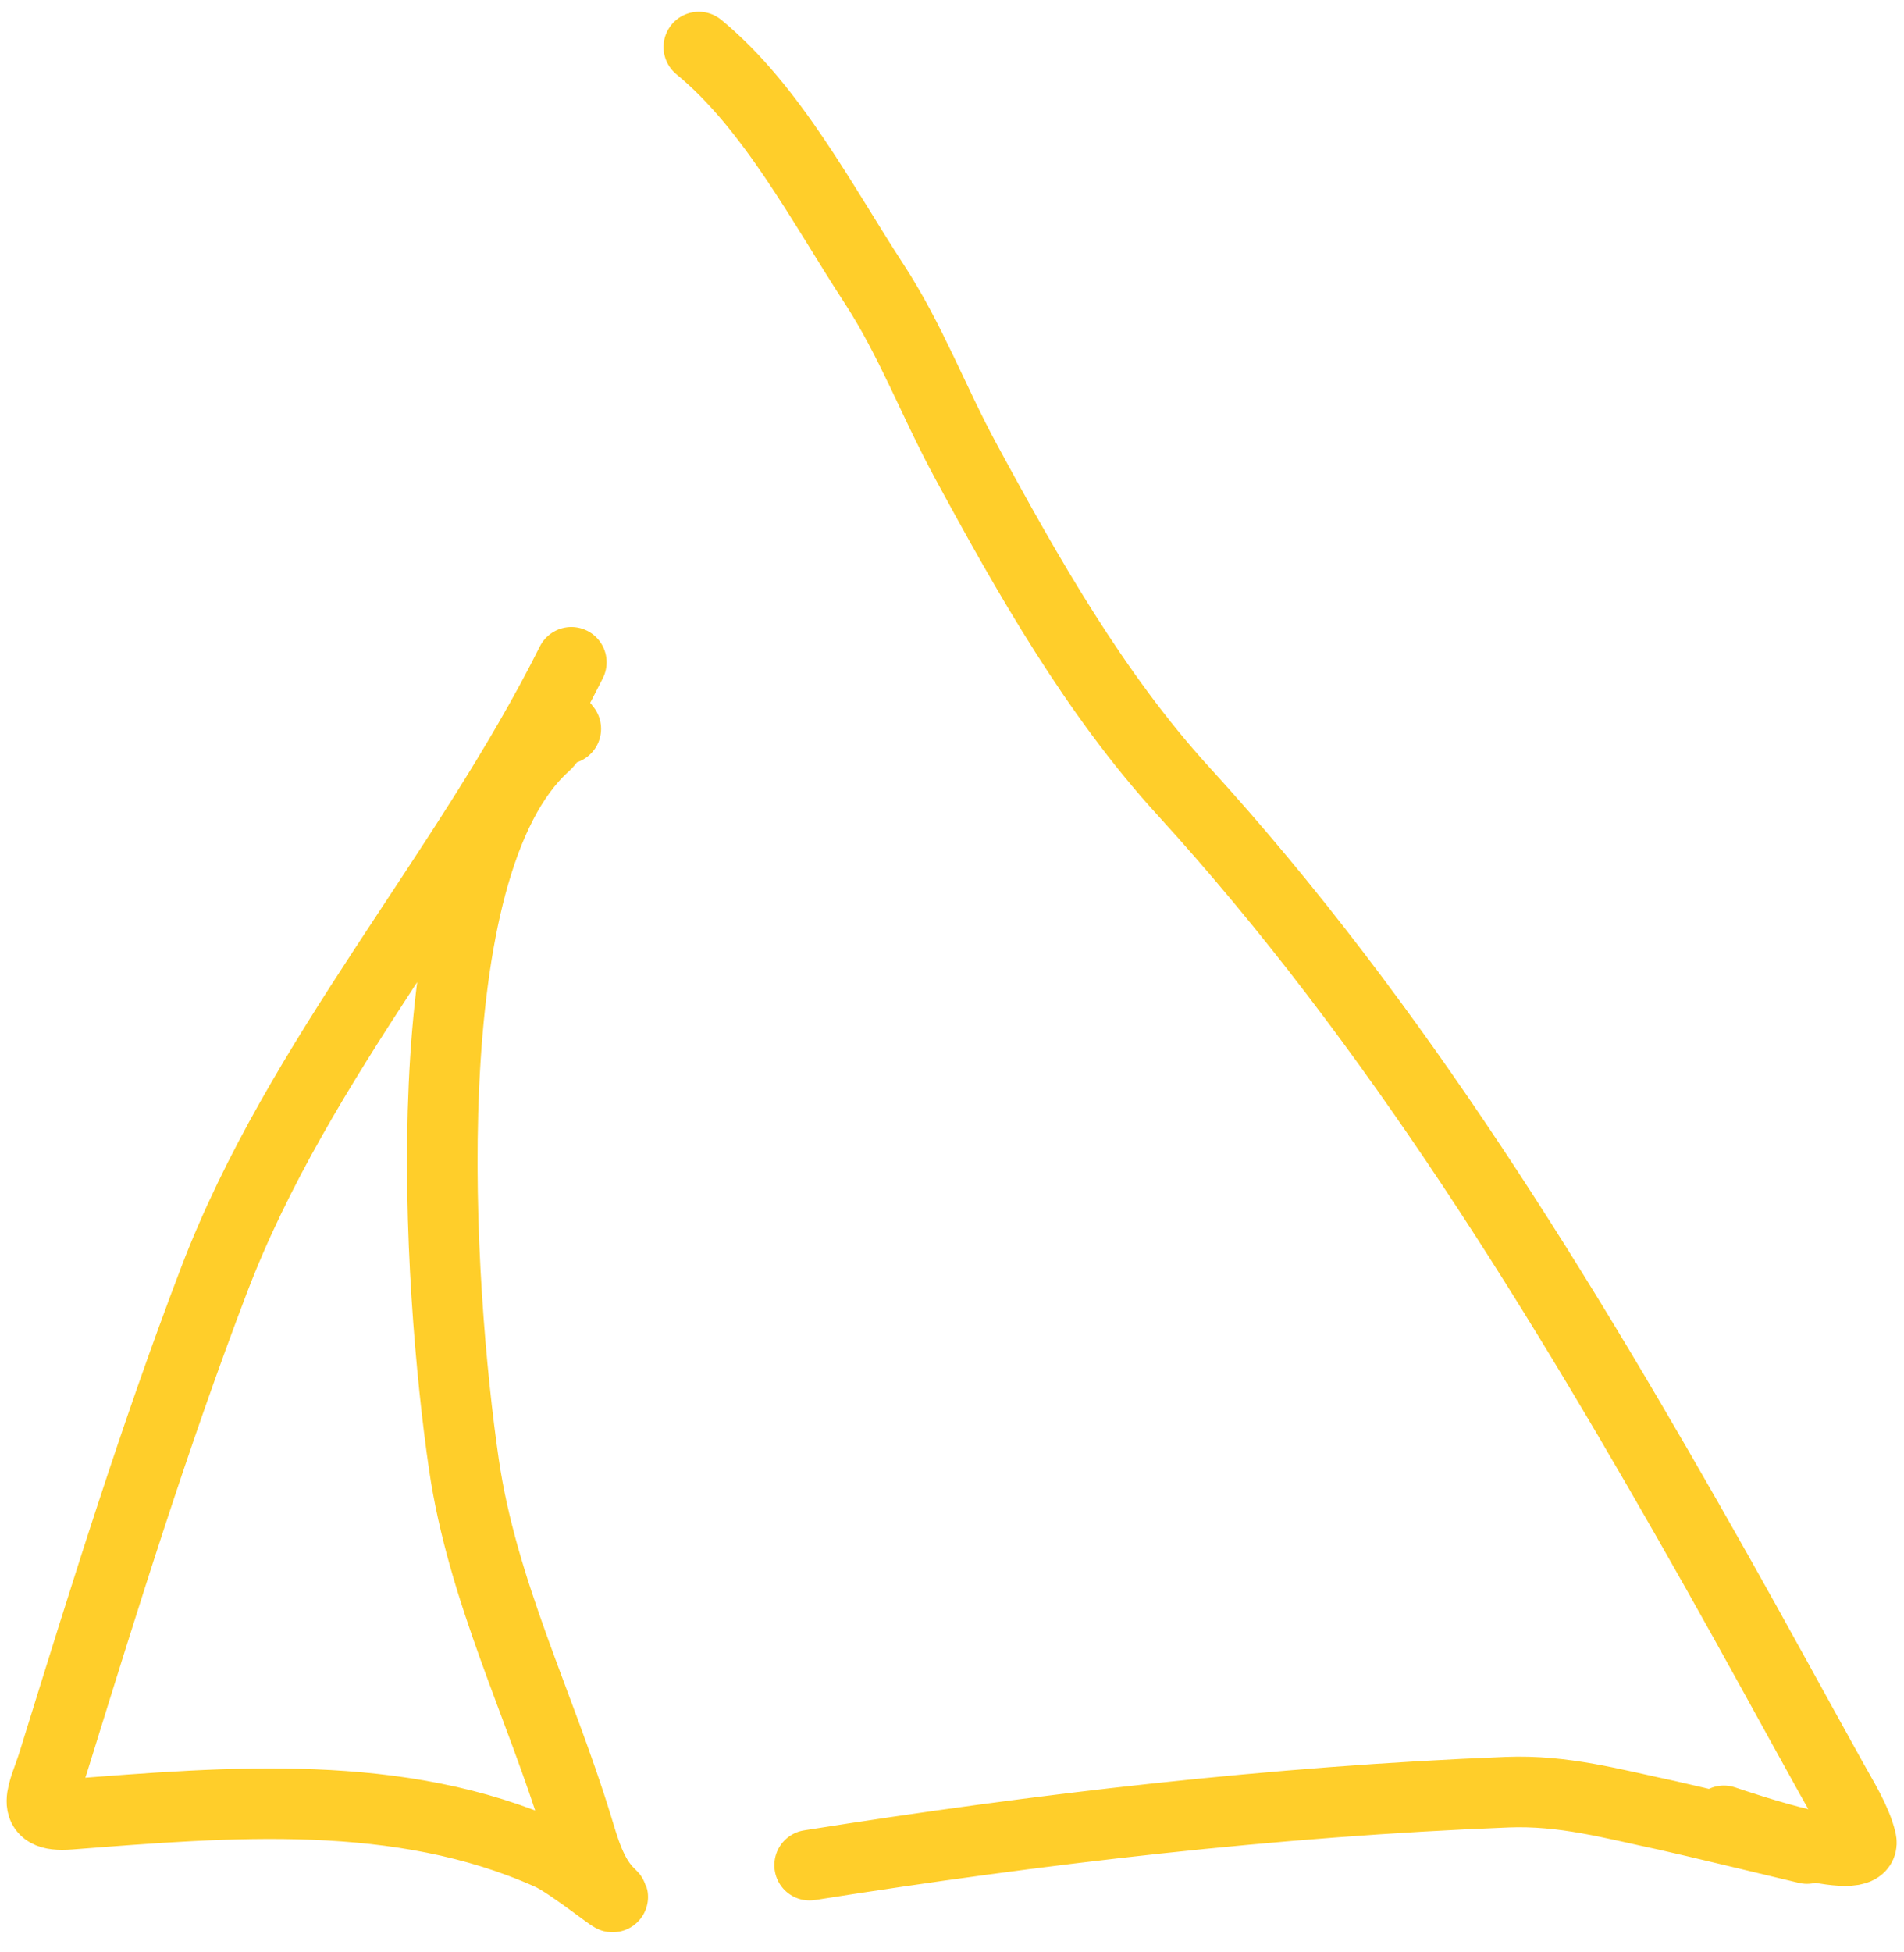 <?xml version="1.0" encoding="UTF-8" standalone="no"?><svg width='81' height='83' viewBox='0 0 81 83' fill='none' xmlns='http://www.w3.org/2000/svg'>
<path d='M24.071 30.993C23.882 30.614 23.503 31.409 23.18 31.7C17.409 36.908 18.65 54.843 19.736 62.278C20.522 67.659 22.958 72.463 24.542 77.613C24.849 78.61 25.15 79.77 25.931 80.521C26.659 81.221 24.311 79.284 23.39 78.871C16.988 75.998 9.766 76.626 2.948 77.155C1.149 77.295 1.864 76.24 2.267 74.942L2.366 74.623C4.471 67.839 6.575 61.058 9.116 54.408C12.722 44.968 19.8 37.177 24.307 28.164M34.442 79.317C44.216 77.768 54.228 76.601 64.117 76.213C66.534 76.118 68.58 76.704 70.901 77.195C71.615 77.347 76.872 78.61 76.872 78.61M29.728 2C32.837 4.551 34.994 8.706 37.179 12.057C38.75 14.466 39.709 17.062 41.069 19.574C43.707 24.449 46.583 29.524 50.34 33.639C59.392 43.553 66.466 55.185 73.048 66.85C74.699 69.775 76.303 72.729 77.933 75.663C78.364 76.439 78.974 77.407 79.177 78.269C79.47 79.514 74.106 77.688 73.337 77.431' stroke='#FFCE2A' stroke-width='3' stroke-linecap='round'/>
</svg>
